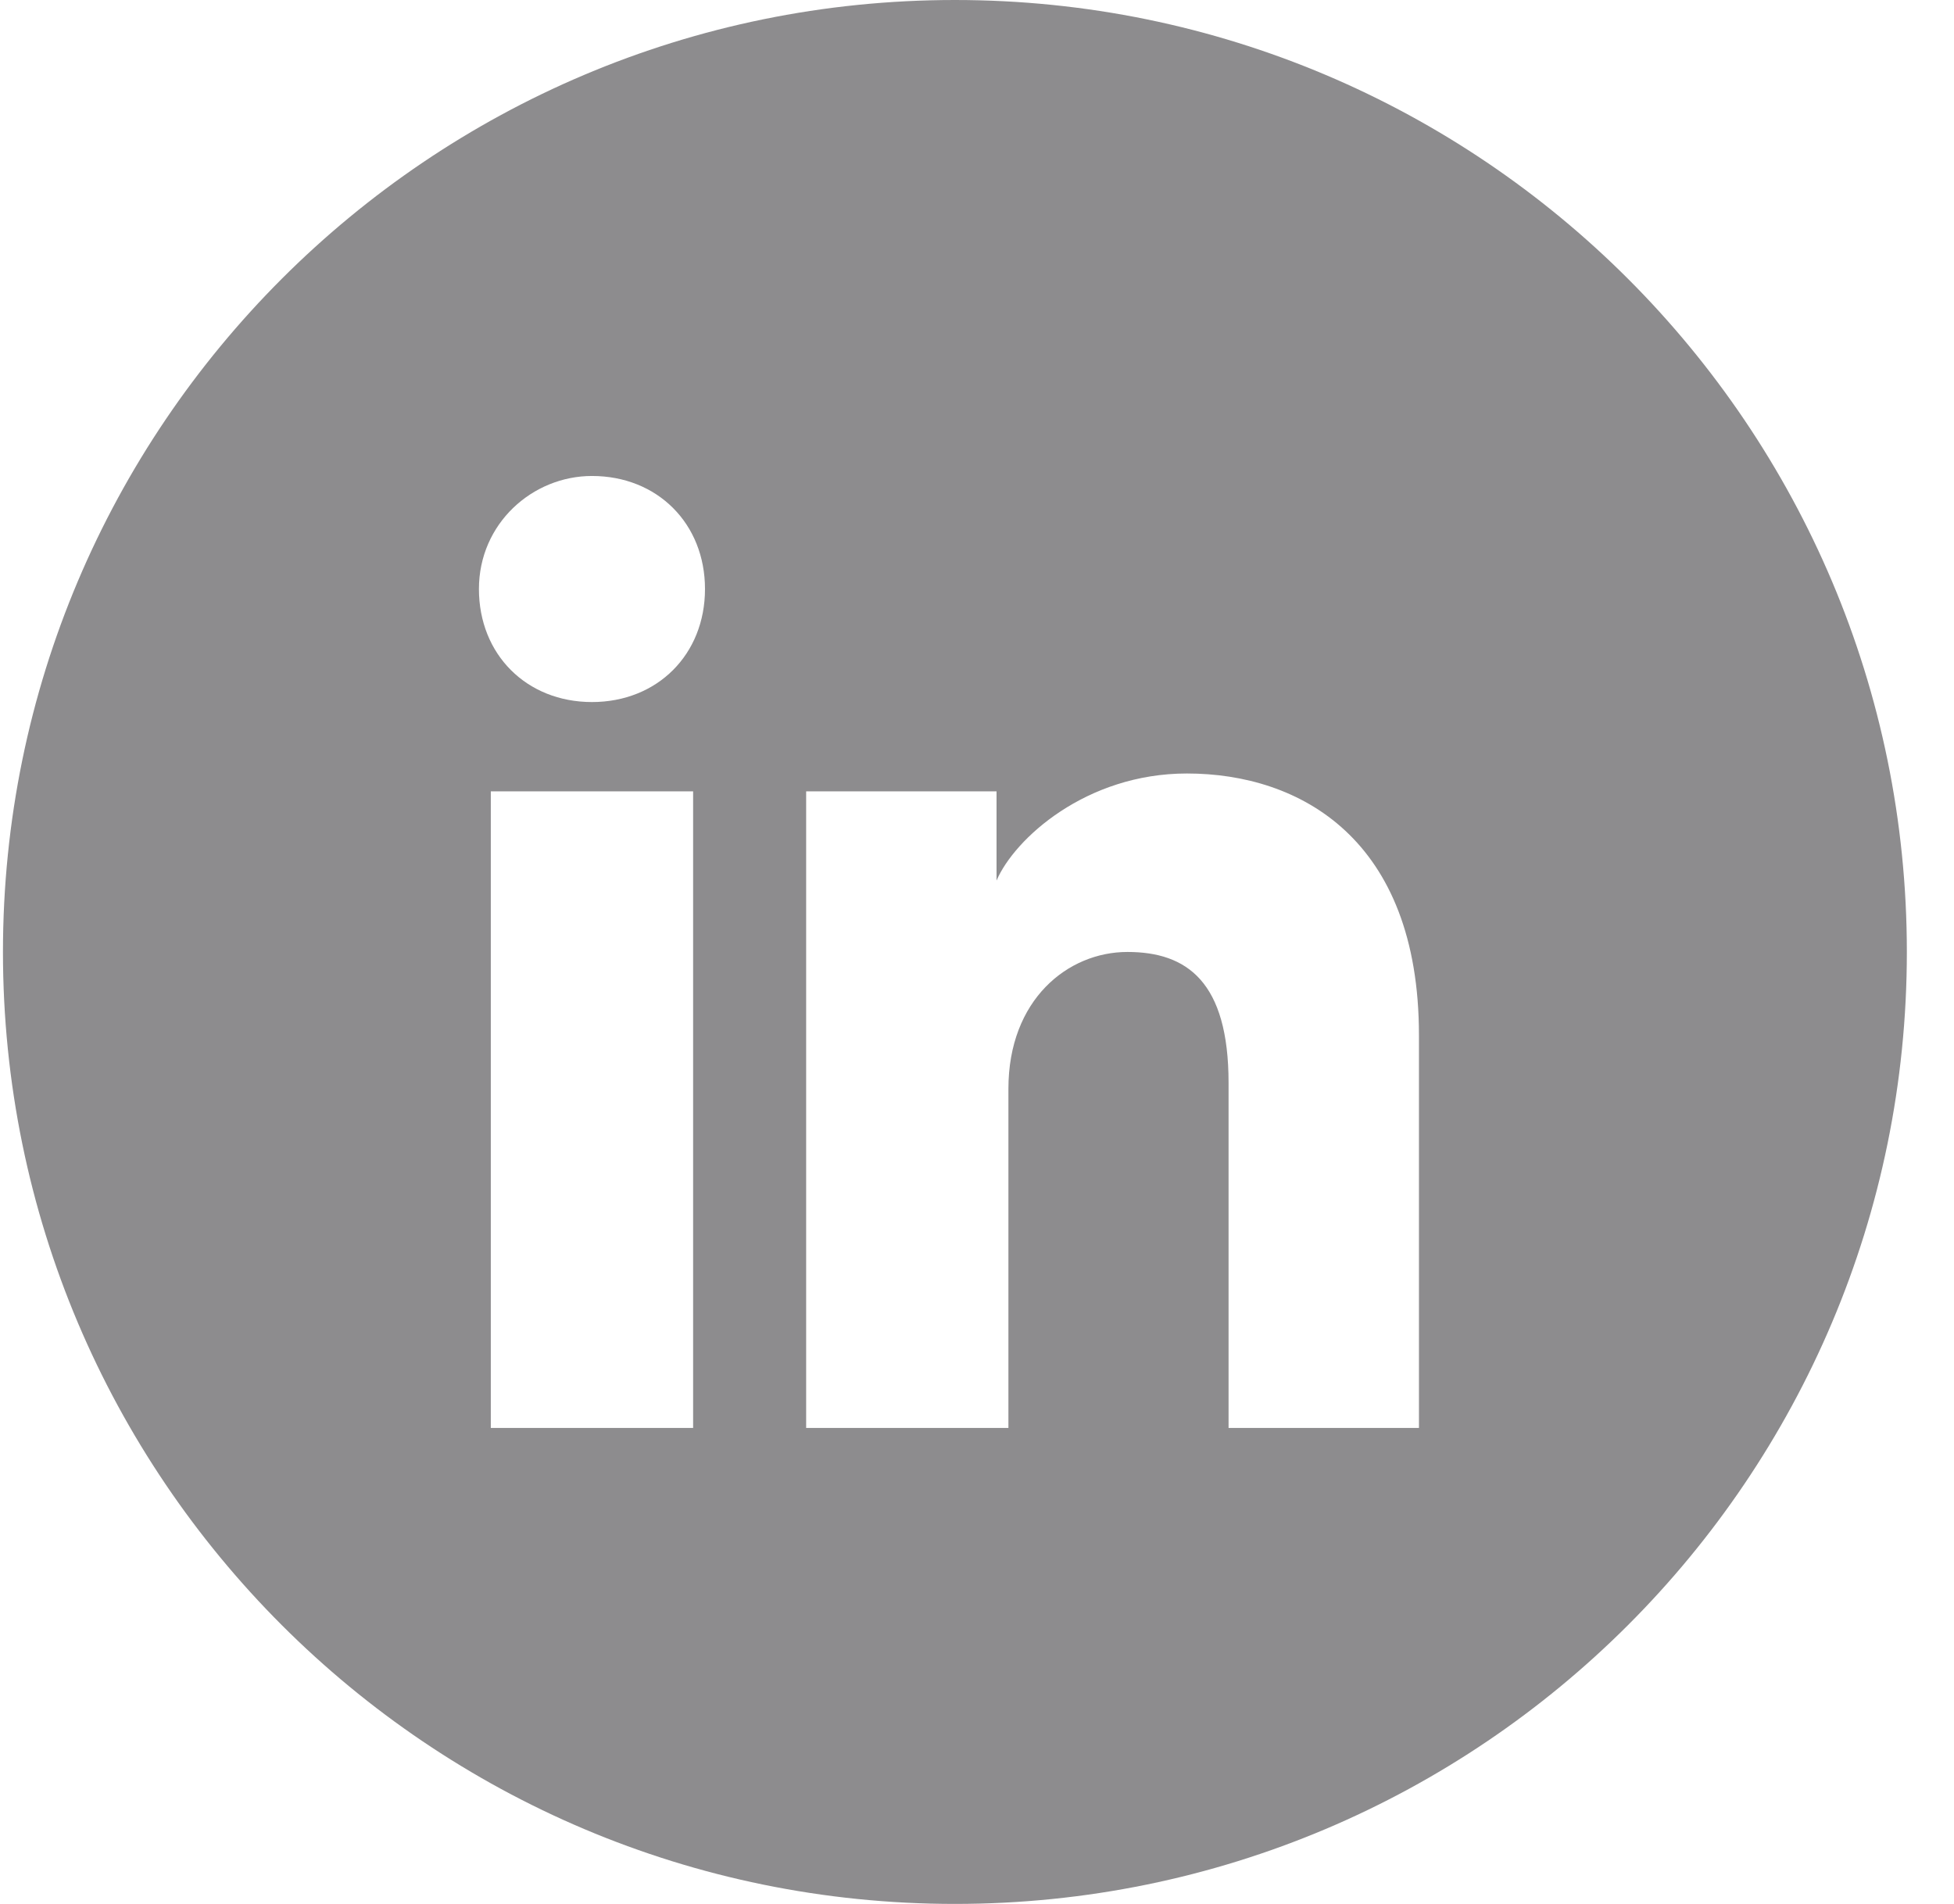 <svg width="39" height="38" viewBox="0 0 39 38" fill="none" xmlns="http://www.w3.org/2000/svg">
<path fill-rule="evenodd" clip-rule="evenodd" d="M0.059 19C0.059 8.507 8.565 0 19.059 0C29.552 0 38.059 8.507 38.059 19C38.059 29.493 29.552 38 19.059 38C8.565 38 0.059 29.493 0.059 19ZM9.796 15.794V28.5H13.834V15.794H9.796ZM9.559 11.756C9.559 13.062 10.509 14.012 11.815 14.012C13.121 14.012 14.071 13.062 14.071 11.756C14.071 10.45 13.121 9.5 11.815 9.5C10.627 9.5 9.559 10.45 9.559 11.756ZM24.521 28.5H28.321V20.663C28.321 16.744 25.946 15.438 23.69 15.438C21.671 15.438 20.246 16.744 19.89 17.575V15.794H16.09V28.5H20.127V21.731C20.127 19.95 21.315 19 22.502 19C23.69 19 24.521 19.594 24.521 21.613V28.5Z" fill="#8D8C8E"/>
</svg>
